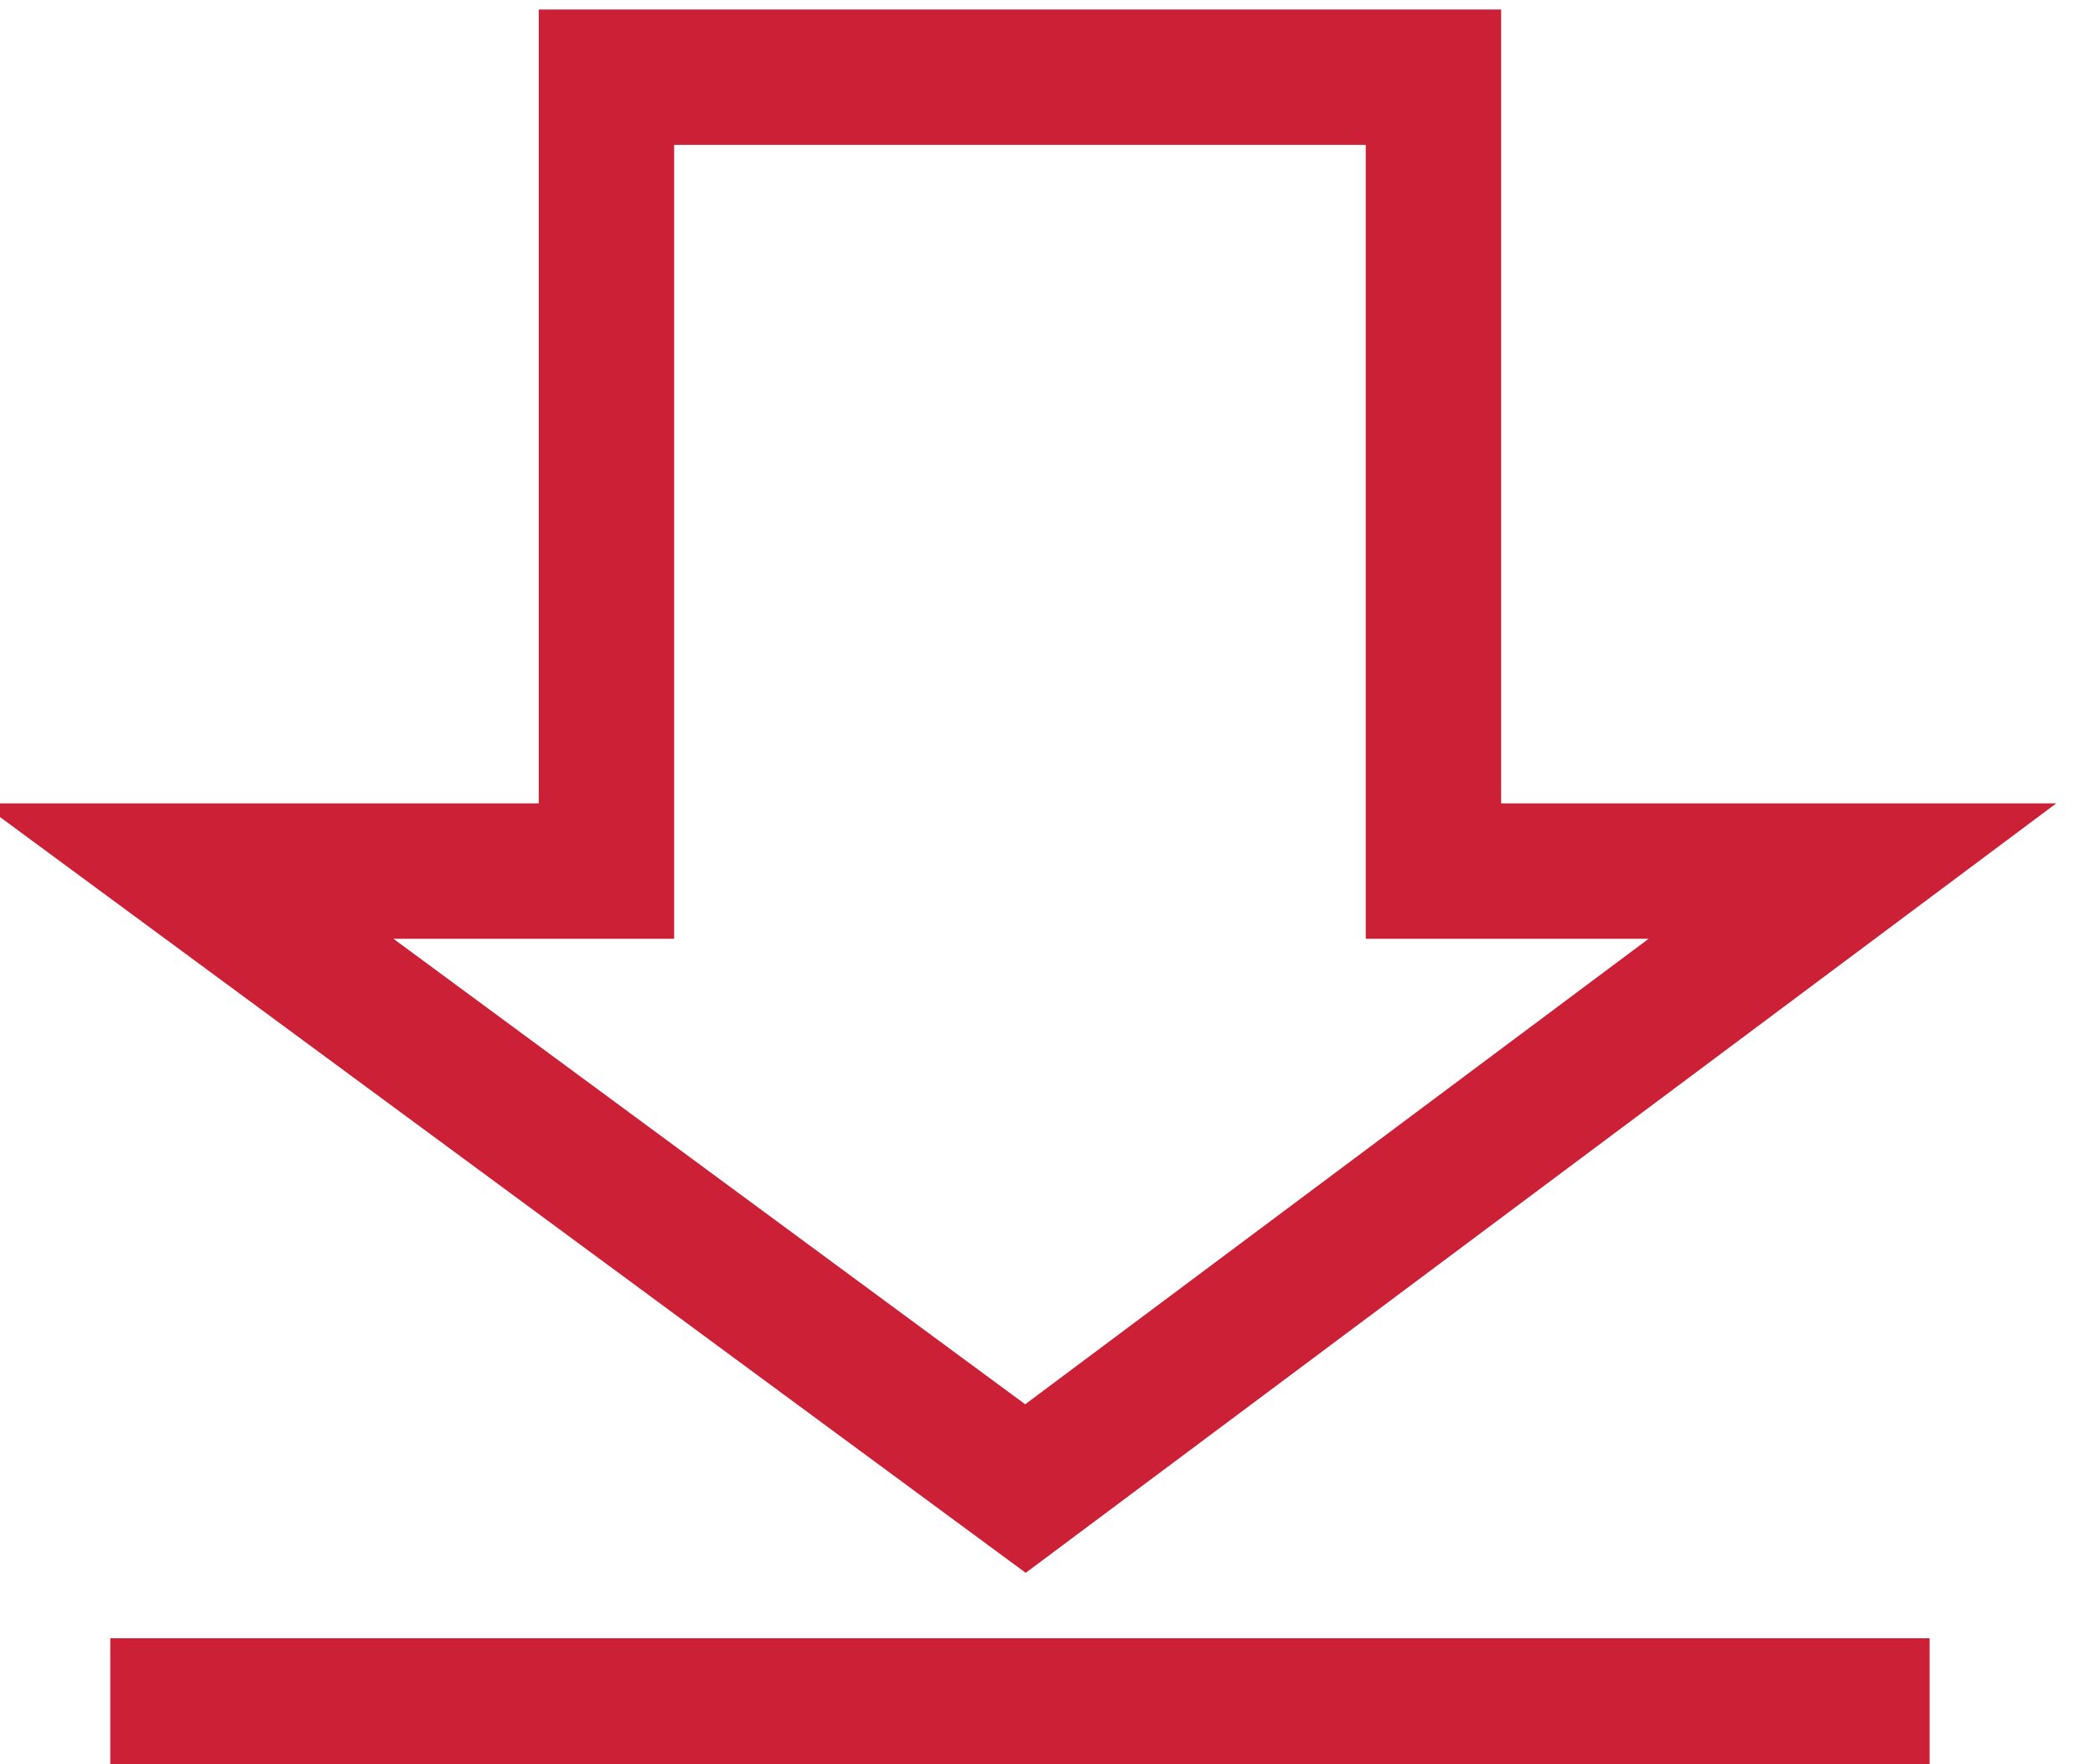 <?xml version="1.0" encoding="utf-8"?>
<!-- Generator: Adobe Illustrator 15.0.0, SVG Export Plug-In . SVG Version: 6.00 Build 0)  -->
<!DOCTYPE svg PUBLIC "-//W3C//DTD SVG 1.1//EN" "http://www.w3.org/Graphics/SVG/1.1/DTD/svg11.dtd">
<svg version="1.1" id="Layer_1" xmlns="http://www.w3.org/2000/svg" xmlns:xlink="http://www.w3.org/1999/xlink" x="0px" y="0px"
	 width="19px" height="16px" viewBox="0 0 19 16" enable-background="new 0 0 19 16" xml:space="preserve">
<polygon fill="none" stroke="#CC2036" stroke-width="1.228" stroke-miterlimit="10" points="5.5,0.7 13,0.7 13,7.9 16.8,7.9 
	9.3,13.5 1.7,7.9 5.5,7.9 "/>
<line fill="none" stroke="#CC2036" stroke-width="1.285" stroke-miterlimit="10" x1="1" y1="15.5" x2="17.5" y2="15.5"/>
</svg>
